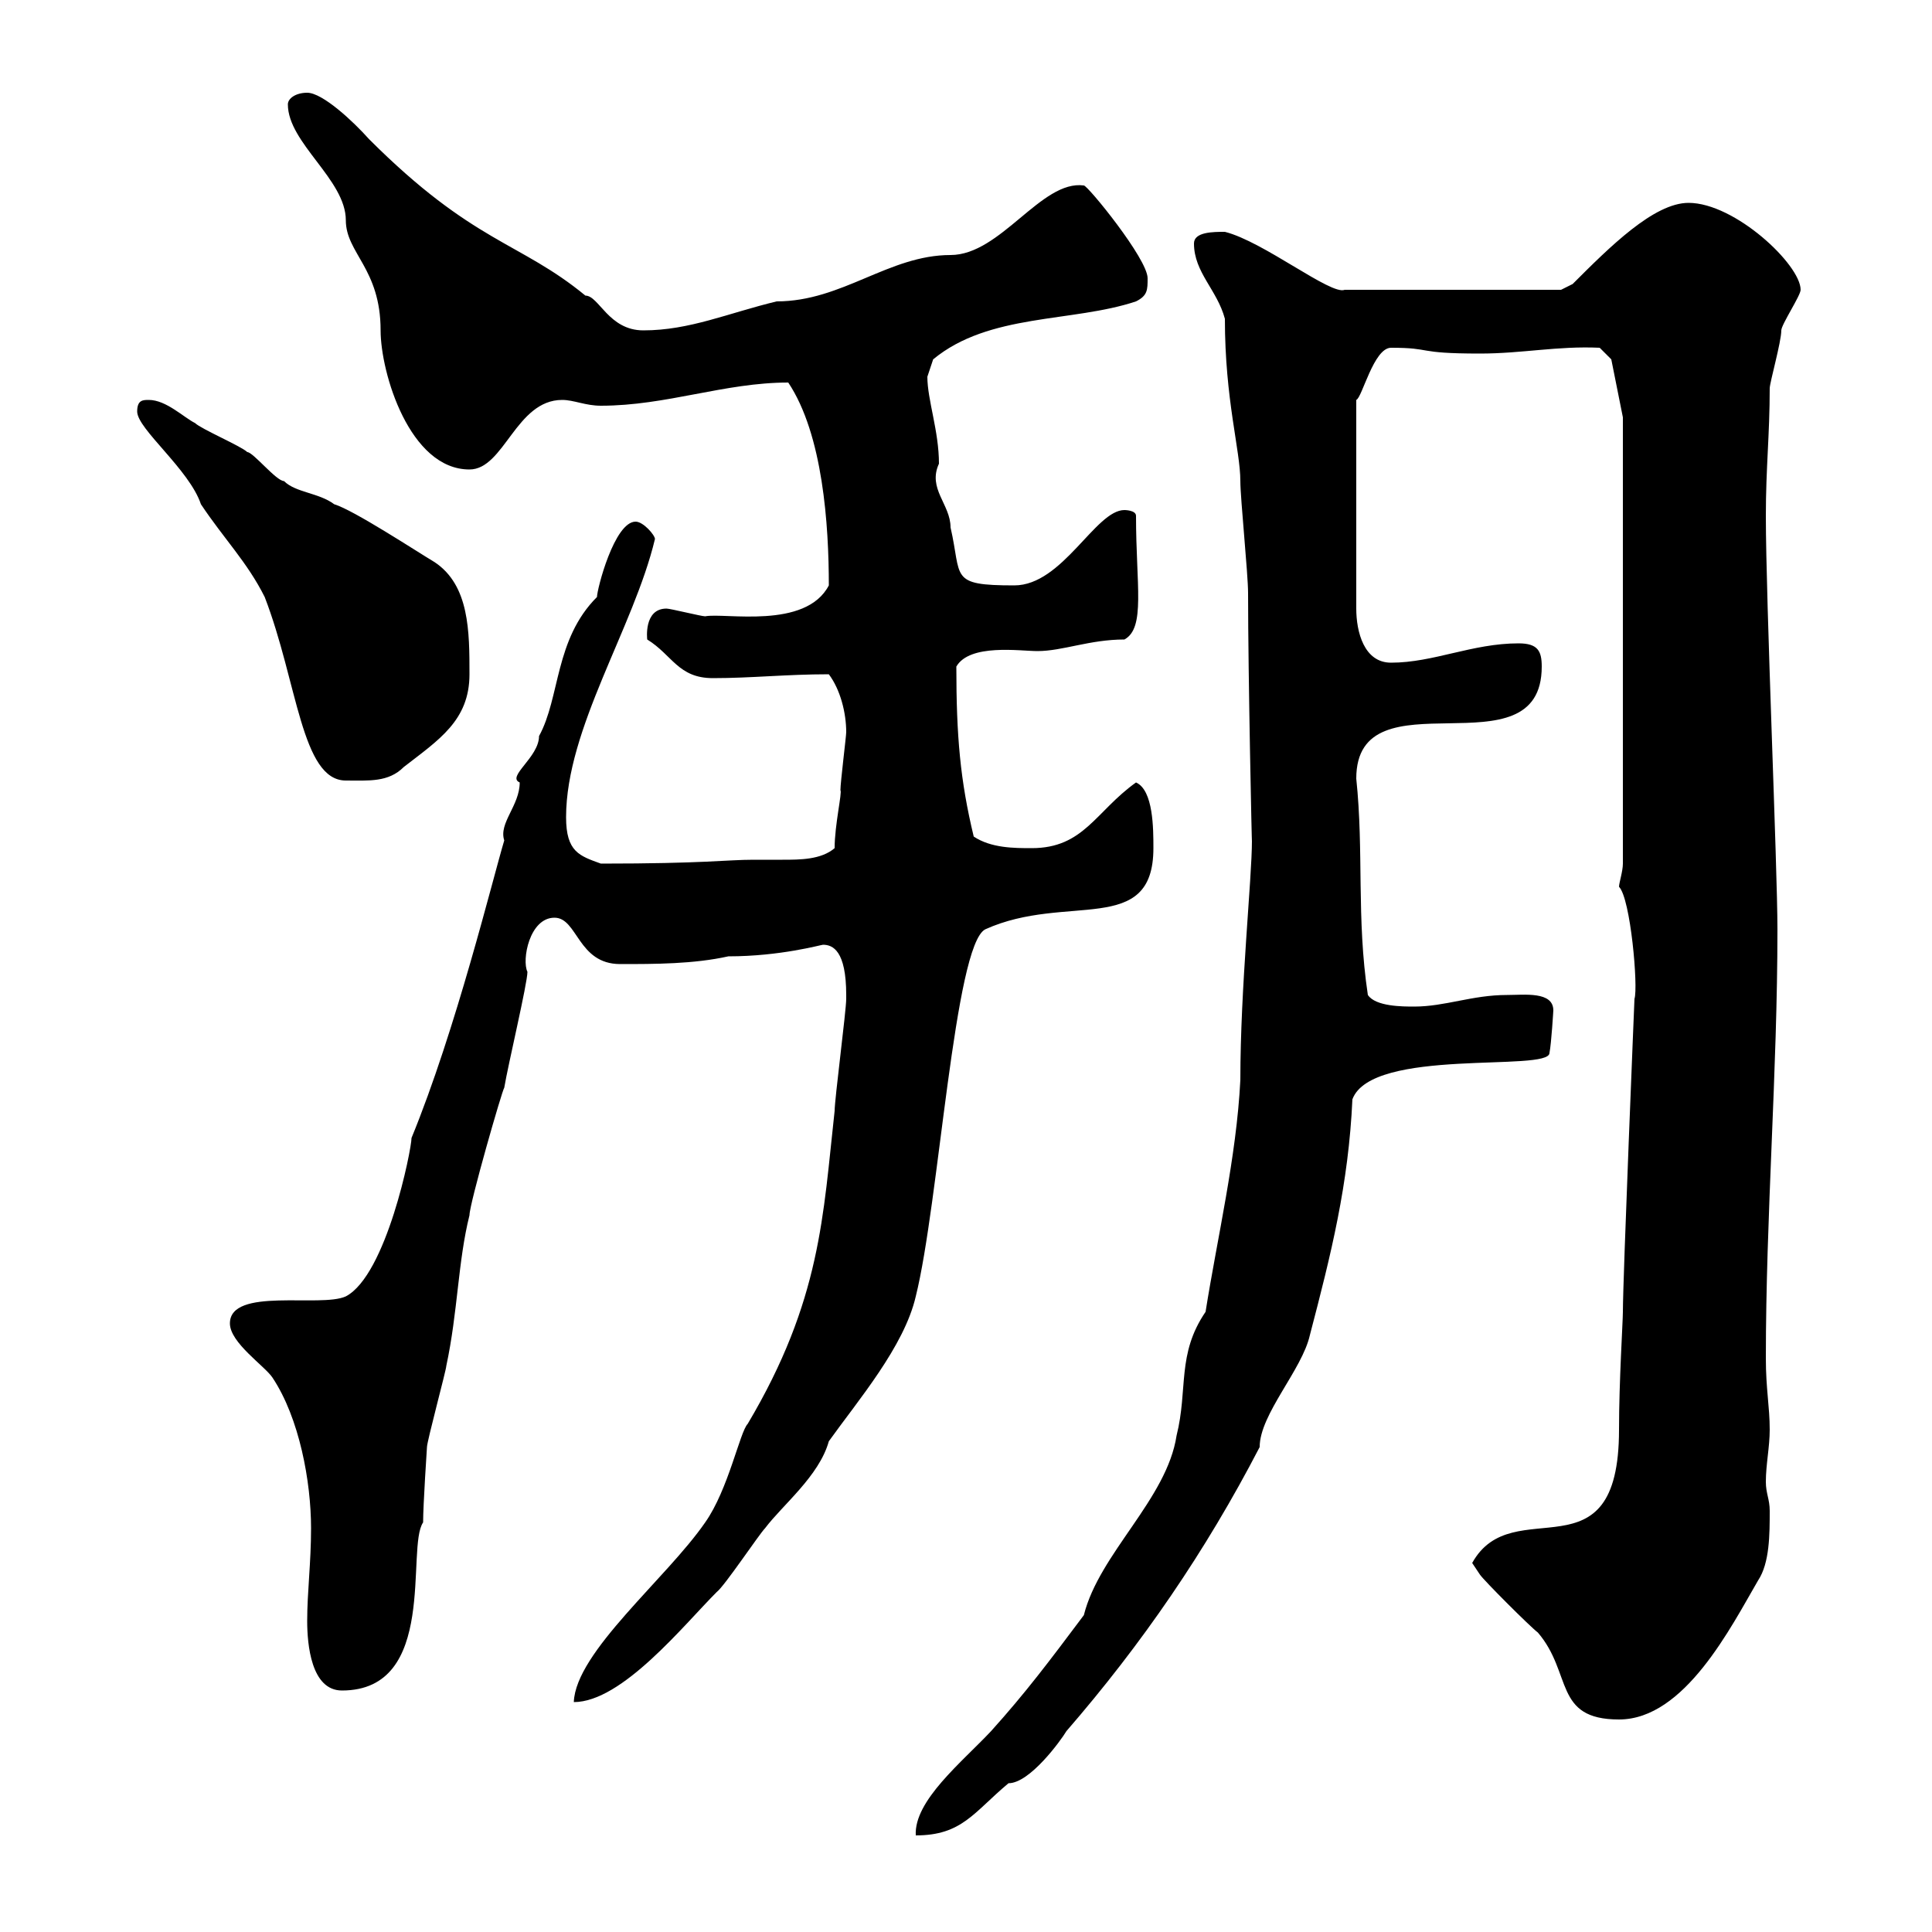 <svg xmlns="http://www.w3.org/2000/svg" xmlns:xlink="http://www.w3.org/1999/xlink" width="300" height="300"><path d="M168.30 250.80C162.90 258 159.30 262.80 153.90 268.80C149.40 273.60 141.90 279.60 142.20 285C149.40 285 151.20 281.40 156.60 276.90C159.90 276.90 164.70 270.30 165.60 268.80C177.30 255.30 187.20 240.90 195.60 224.70C195.60 219.60 202.20 212.70 203.40 207.30C206.70 194.70 209.40 183.90 210 170.70C213 162.60 240.60 166.50 240.60 163.50C240.90 162 241.20 156.90 241.20 156.90C241.20 153.90 236.70 154.50 234 154.50C228.60 154.50 224.40 156.30 219.60 156.30C217.80 156.30 213.60 156.30 212.40 154.50C210.60 142.50 211.80 132.30 210.60 120.90C210.60 104.10 239.40 120.60 239.40 103.50C239.40 101.10 238.80 99.90 235.80 99.90C228.60 99.90 222.60 102.90 216 102.90C211.80 102.90 210.60 98.10 210.60 94.50L210.60 62.10C211.50 61.80 213.30 54 216 54C222.60 54 219.60 54.90 229.80 54.90C236.40 54.90 241.80 53.70 248.40 54L250.20 55.80L252 64.80L252 134.10C252 135.30 251.40 137.10 251.40 137.70C253.20 139.50 254.40 153.30 253.80 155.10C253.80 155.10 252 198.60 252 203.70C252 205.20 251.40 214.50 251.40 222C251.40 245.70 234.90 231.30 228.60 242.70C228.60 242.70 229.80 244.50 229.80 244.50C230.40 245.40 237.60 252.60 238.80 253.50C244.20 259.80 241.20 267 251.40 267C261.60 267 268.80 252.60 273 245.40C274.80 242.70 274.80 238.20 274.80 234.60C274.80 232.80 274.20 231.90 274.20 230.10C274.20 227.40 274.80 224.70 274.80 222C274.80 218.40 274.20 215.70 274.20 210.90C274.20 188.70 276 166.50 276 144.30C276 134.70 274.20 93.30 274.20 80.10C274.20 72.60 274.80 67.50 274.80 60.30C274.80 59.40 276.60 53.10 276.60 51.30C276.60 50.40 279.60 45.90 279.60 45C279.60 41.10 269.40 31.50 262.20 31.50C256.80 31.50 249.90 38.40 244.20 44.10L242.40 45L208.80 45C206.70 45.90 196.20 37.50 190.20 36C188.40 36 185.40 36 185.40 37.80C185.40 42.30 189 45 190.20 49.50C190.20 62.10 192.60 69.90 192.60 74.70C192.60 77.40 193.80 89.10 193.80 92.10C193.80 104.70 194.40 132.30 194.40 130.50C194.40 136.50 192.60 153.30 192.60 167.70C192 179.70 189 192.30 187.20 203.70C182.70 210.30 184.50 215.70 182.70 222.90C181.20 232.80 170.70 241.20 168.30 250.80ZM131.40 154.50C131.40 155.10 131.40 155.10 131.40 155.10C131.40 156.90 129.60 170.70 129.60 172.50C127.80 188.70 127.50 201.90 116.10 221.10C114.90 222.30 113.10 231.30 109.50 236.40C103.50 245.10 89.40 256.50 89.10 264.30C96.60 264.30 106.20 252.30 111.30 247.20C112.50 246.30 117.90 238.20 118.80 237.30C121.50 233.70 127.20 229.20 128.70 223.80C133.20 217.50 140.40 209.10 142.20 201.30C145.80 186.90 148.20 146.70 153 144.30C165.60 138.60 179.10 145.50 179.10 131.70C179.10 128.70 179.10 122.70 176.40 121.50C170.10 126 168.30 131.70 160.20 131.70C157.50 131.70 153.90 131.70 151.20 129.90C149.10 121.20 148.50 114.30 148.50 103.50C150.60 99.90 158.40 101.10 161.10 101.10C165 101.10 169.20 99.30 174.60 99.30C177.90 97.50 176.40 90.90 176.40 80.10C176.40 79.20 174.60 79.20 174.60 79.20C170.10 79.20 165 90.90 157.50 90.90C147.30 90.90 149.40 89.70 147.60 81.90C147.60 78.30 144 75.90 145.80 72C145.80 66.90 144 62.10 144 58.50C144 58.50 144.90 55.80 144.90 55.80C153.60 48.60 166.50 50.10 176.40 46.80C178.20 45.90 178.20 45 178.20 43.20C178.20 40.20 168.90 28.80 168.30 28.80C161.70 27.90 155.40 39.60 147.60 39.60C138 39.60 130.80 46.80 120.60 46.80C113.10 48.60 107.10 51.30 99.90 51.30C94.50 51.30 93 45.90 90.90 45.90C80.70 37.50 73.50 37.80 57.30 21.60C54.90 18.90 50.10 14.40 47.70 14.40C45.90 14.40 44.70 15.30 44.70 16.20C44.70 22.20 53.70 27.90 53.70 34.20C53.70 39.30 59.10 41.70 59.10 51.30C59.10 57.90 63.60 72.90 72.90 72.90C78.30 72.90 80.10 62.10 87.30 62.10C89.10 62.10 90.90 63 93.30 63C103.50 63 112.50 59.40 122.40 59.40C127.80 67.50 128.70 81.60 128.70 90.90C125.10 97.80 112.50 95.10 109.50 95.70C108.90 95.70 104.10 94.50 103.50 94.50C99.90 94.50 100.50 99.30 100.50 99.30C104.40 101.70 105.30 105.30 110.70 105.30C116.70 105.30 122.10 104.70 128.70 104.70C130.50 107.10 131.40 110.70 131.40 113.70C131.40 114.30 130.50 121.50 130.50 122.70C130.80 123 129.60 128.10 129.60 131.70C127.50 133.50 124.20 133.50 121.50 133.50C120 133.50 118.50 133.50 117 133.50C112.80 133.50 109.50 134.10 93.30 134.10C90 132.90 87.90 132.30 87.90 126.90C87.90 113.10 98.40 97.50 101.70 83.70C101.70 83.10 99.90 81 98.70 81C95.40 81 92.70 91.50 92.70 92.70C86.10 99.30 87 108.30 83.70 114.30C83.70 117.60 78.60 120.60 80.70 121.50C80.70 125.10 77.40 127.80 78.30 130.50C76.50 136.50 70.80 159.90 63.90 176.70C63.90 178.50 60 198 53.70 201.30C49.80 203.10 35.70 199.80 35.70 205.50C35.70 208.50 41.10 212.10 42.30 213.90C46.50 220.20 48.30 230.10 48.30 237.30C48.30 242.70 47.70 247.20 47.70 251.70C47.70 255.30 48.30 262.50 53.10 262.50C68.10 262.50 63 240.30 65.70 236.40C65.70 233.70 66.30 224.70 66.30 224.70C66.30 223.80 69.30 212.70 69.30 212.10C71.10 203.70 71.10 195.90 72.90 188.70C72.90 186.90 78 169.20 78.30 168.90C78.90 165.30 81.90 152.70 81.90 150.90C81 149.10 82.20 142.50 86.10 142.50C89.70 142.50 89.70 149.70 96.30 149.70C101.70 149.70 107.70 149.70 113.10 148.50C121.20 148.50 127.50 146.70 127.80 146.70C129.30 146.70 131.40 147.60 131.40 154.50ZM21.30 63.90C21.30 66.60 29.40 72.90 31.20 78.30C34.80 83.70 38.40 87.30 41.10 92.70C46.20 105.90 46.80 121.20 53.70 121.20C57.30 121.20 60.30 121.50 62.70 119.10C68.10 114.90 72.90 111.90 72.90 104.70C72.90 98.10 72.90 90.90 67.50 87.30C64.50 85.50 54.90 79.20 51.90 78.30C49.50 76.50 45.90 76.50 44.10 74.70C42.90 74.70 39.30 70.20 38.40 70.20C37.50 69.30 31.20 66.60 30.30 65.70C28.50 64.80 25.80 62.10 23.10 62.10C22.20 62.10 21.30 62.10 21.30 63.90Z"/></svg>